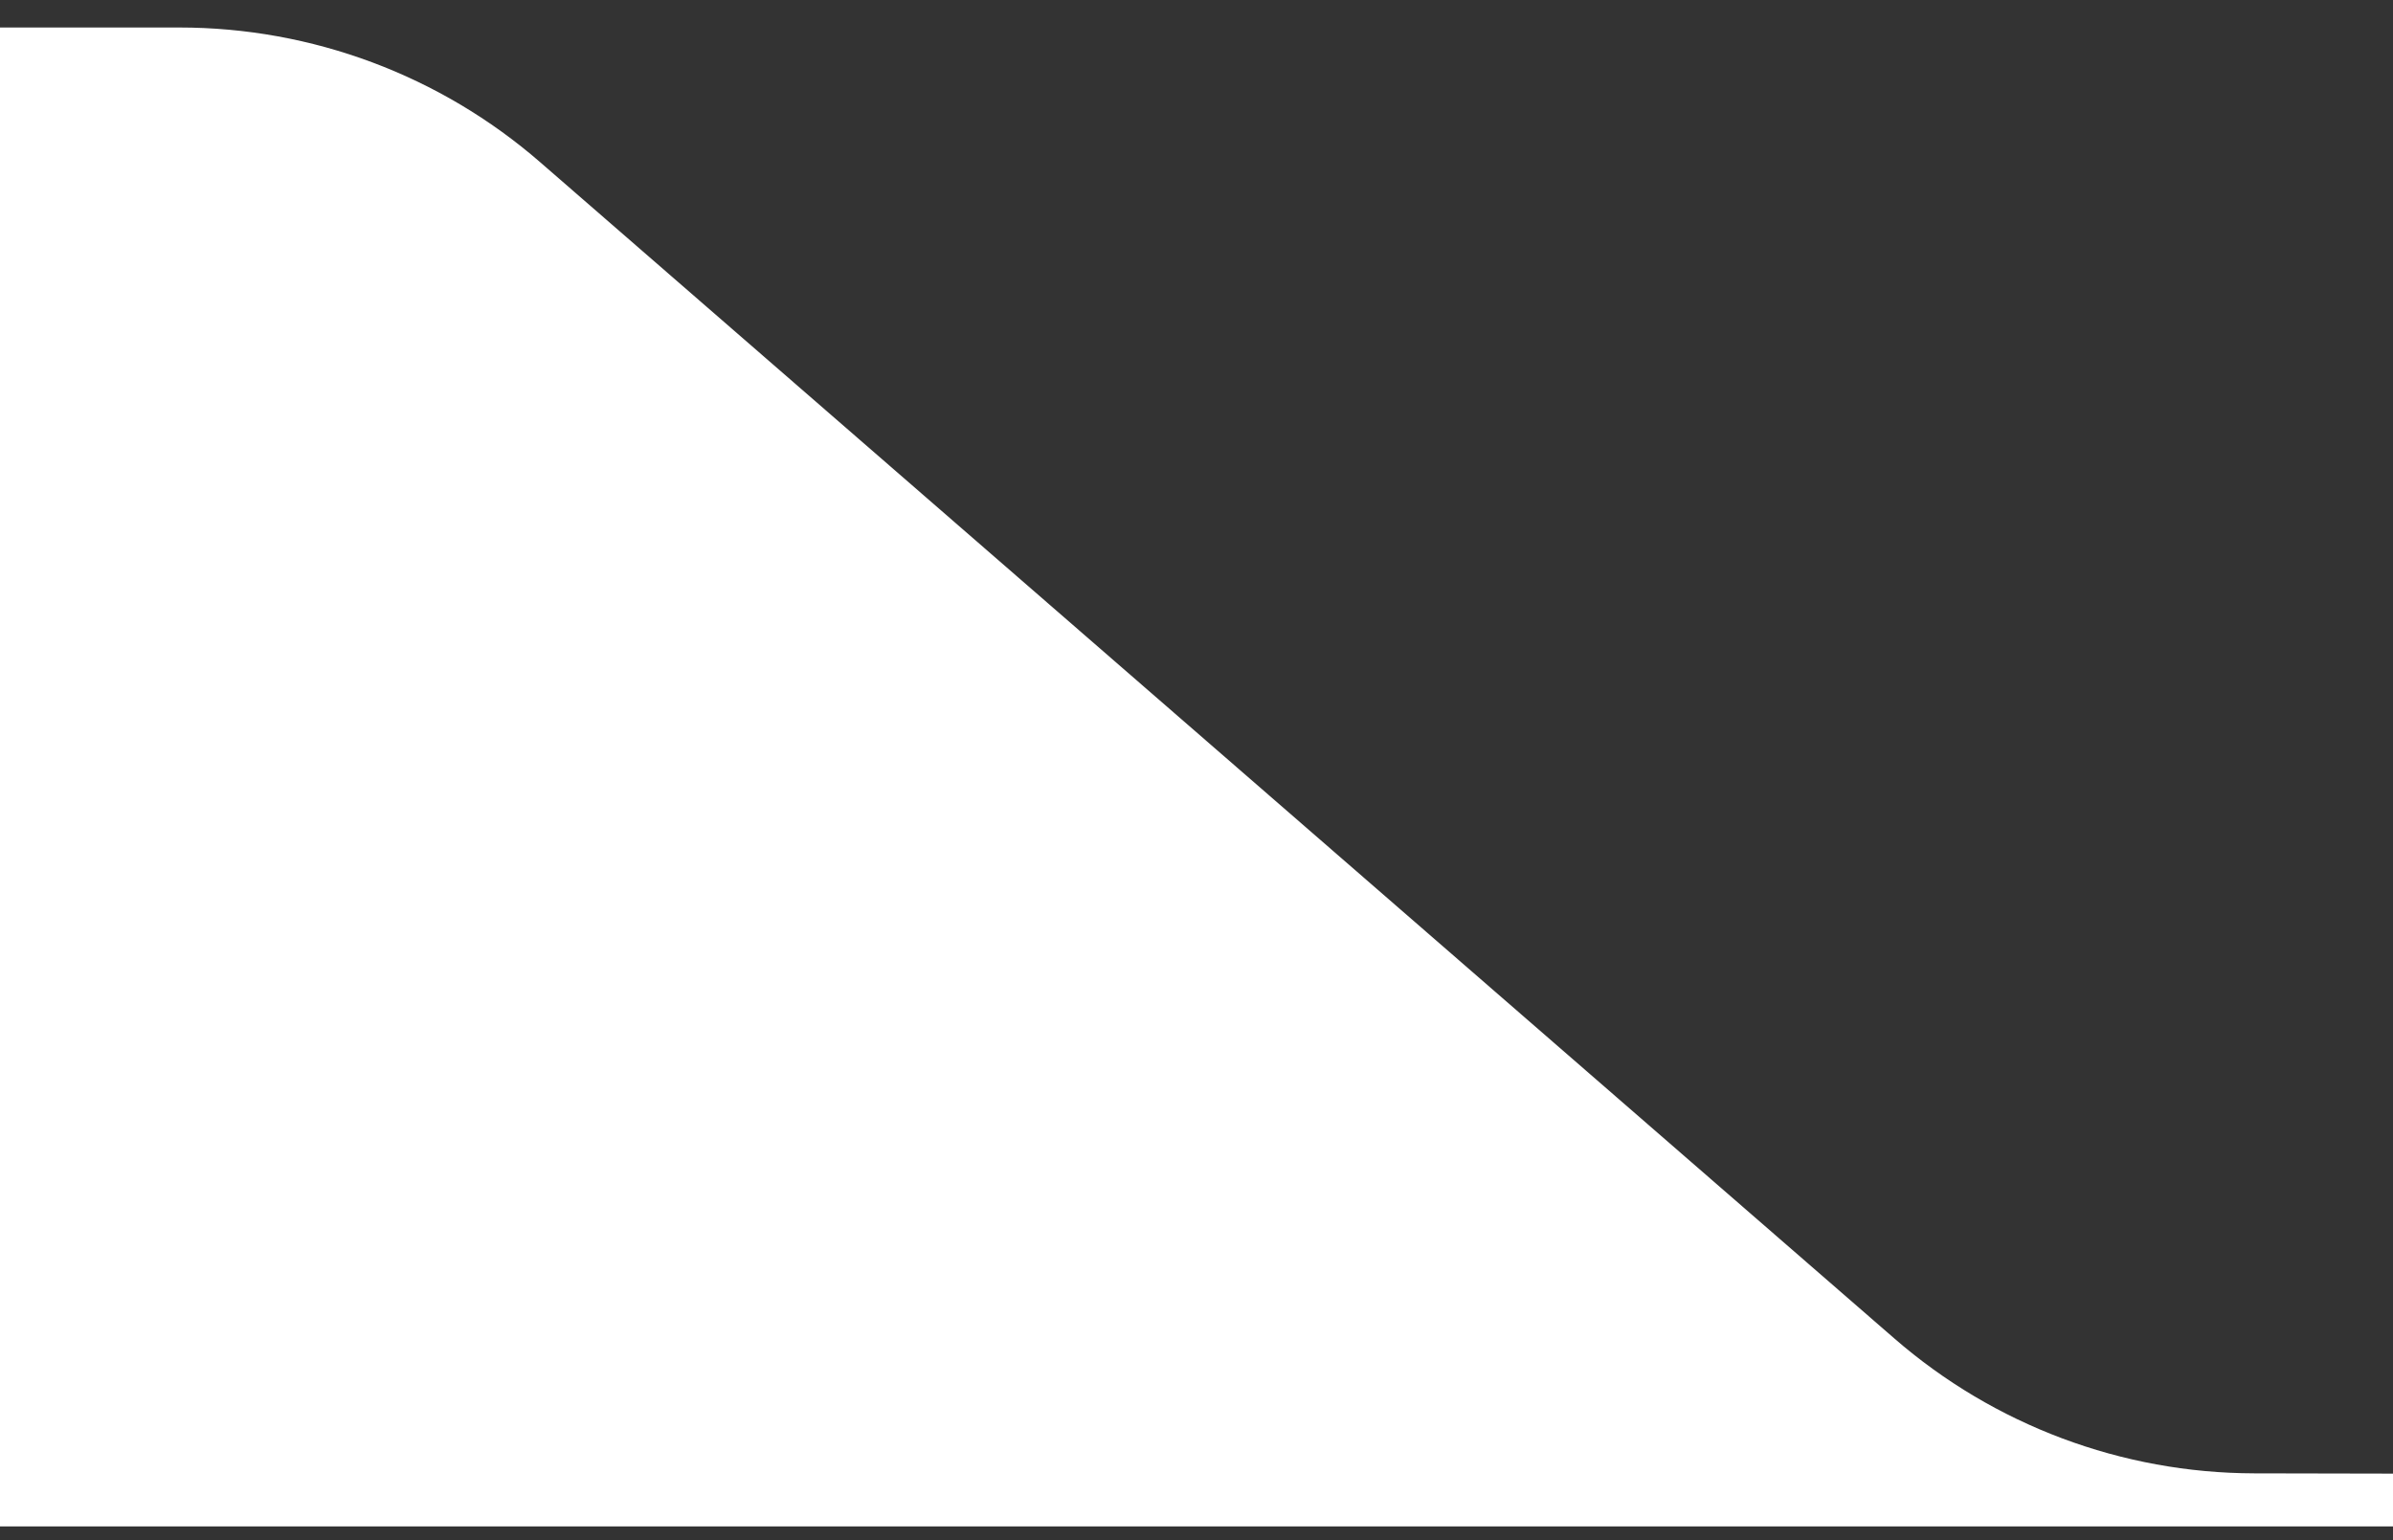 <svg width="87" height="56" viewBox="0 0 87 56" fill="none" xmlns="http://www.w3.org/2000/svg">
<rect x="0" y="0" width="87" height="56" fill="#333333" stroke="none"/>
<g clip-path="url(#clip0_256_81)">
<path fill-rule="evenodd" clip-rule="evenodd" d="M87 53.58V56H0V1H6.526C11.346 1 16.004 2.74 19.642 5.901L68.875 48.669C72.503 51.82 77.145 53.56 81.951 53.57L87 53.58Z" fill="white"/>
</g>
<defs>
<clipPath id="clip0_256_81">
<rect width="87" height="55" fill="white" transform="translate(0 0.5)"/>
</clipPath>
</defs>
</svg>
